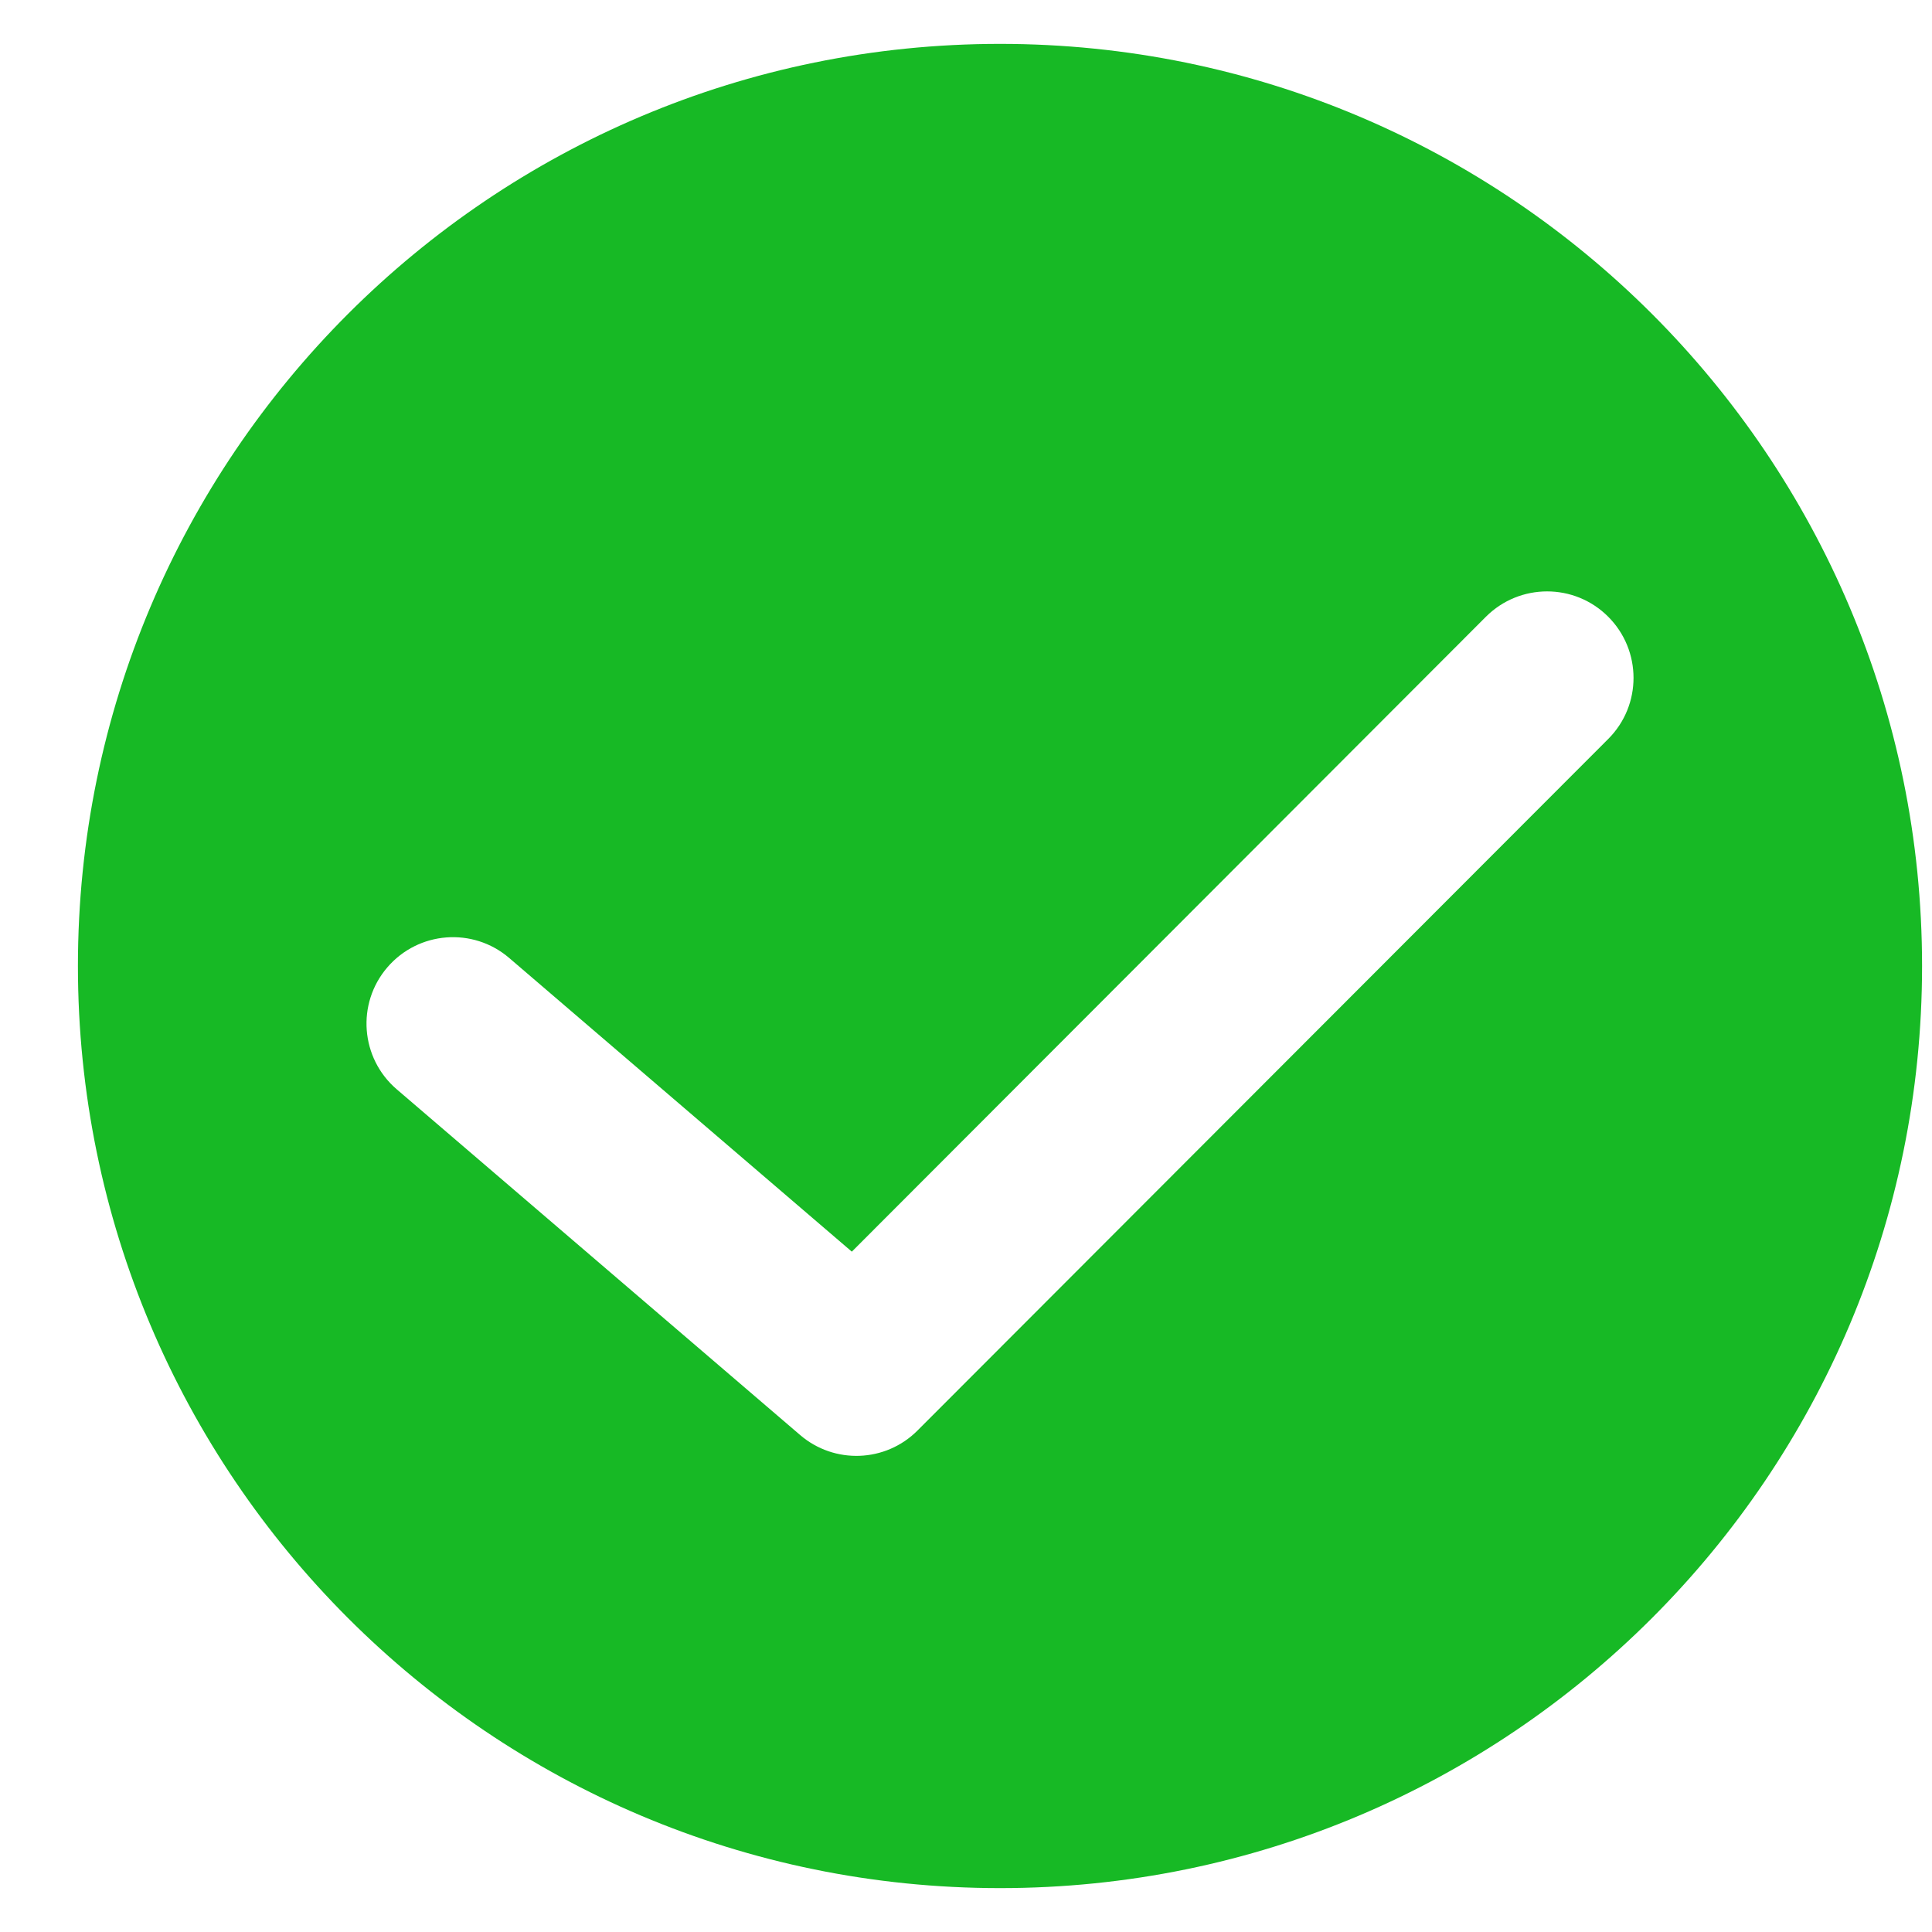 <?xml version="1.0" encoding="UTF-8"?>
<svg width="21px" height="21px" viewBox="0 0 21 21" version="1.1" xmlns="http://www.w3.org/2000/svg" xmlns:xlink="http://www.w3.org/1999/xlink">
    <g stroke="none" stroke-width="1" fill="none" fill-rule="evenodd">
        <g transform="translate(-33, -293)" fill="#17B925" fill-rule="nonzero">
            <g transform="translate(18, 237)">
                <g transform="translate(15.847, 56)">
                    <path d="M10.023,20.523 C15.558,20.523 20.045,16.036 20.045,10.5 C20.045,4.964 15.558,0.477 10.023,0.477 C4.487,0.477 0,4.964 0,10.5 C0,16.036 4.487,20.523 10.023,20.523 Z M15.304,6.704 L15.304,6.704 C15.671,6.337 16.266,6.336 16.633,6.703 C17,7.07 17.001,7.665 16.634,8.032 L9.126,15.549 L9.126,15.549 C8.779,15.897 8.223,15.918 7.85,15.598 L3.465,11.84 L3.465,11.84 C3.071,11.502 3.025,10.909 3.363,10.515 C3.701,10.121 4.294,10.075 4.688,10.413 L8.412,13.605 L15.304,6.704 L15.304,6.704 Z"></path>
                </g>
            </g>
        </g>
    </g>
</svg>